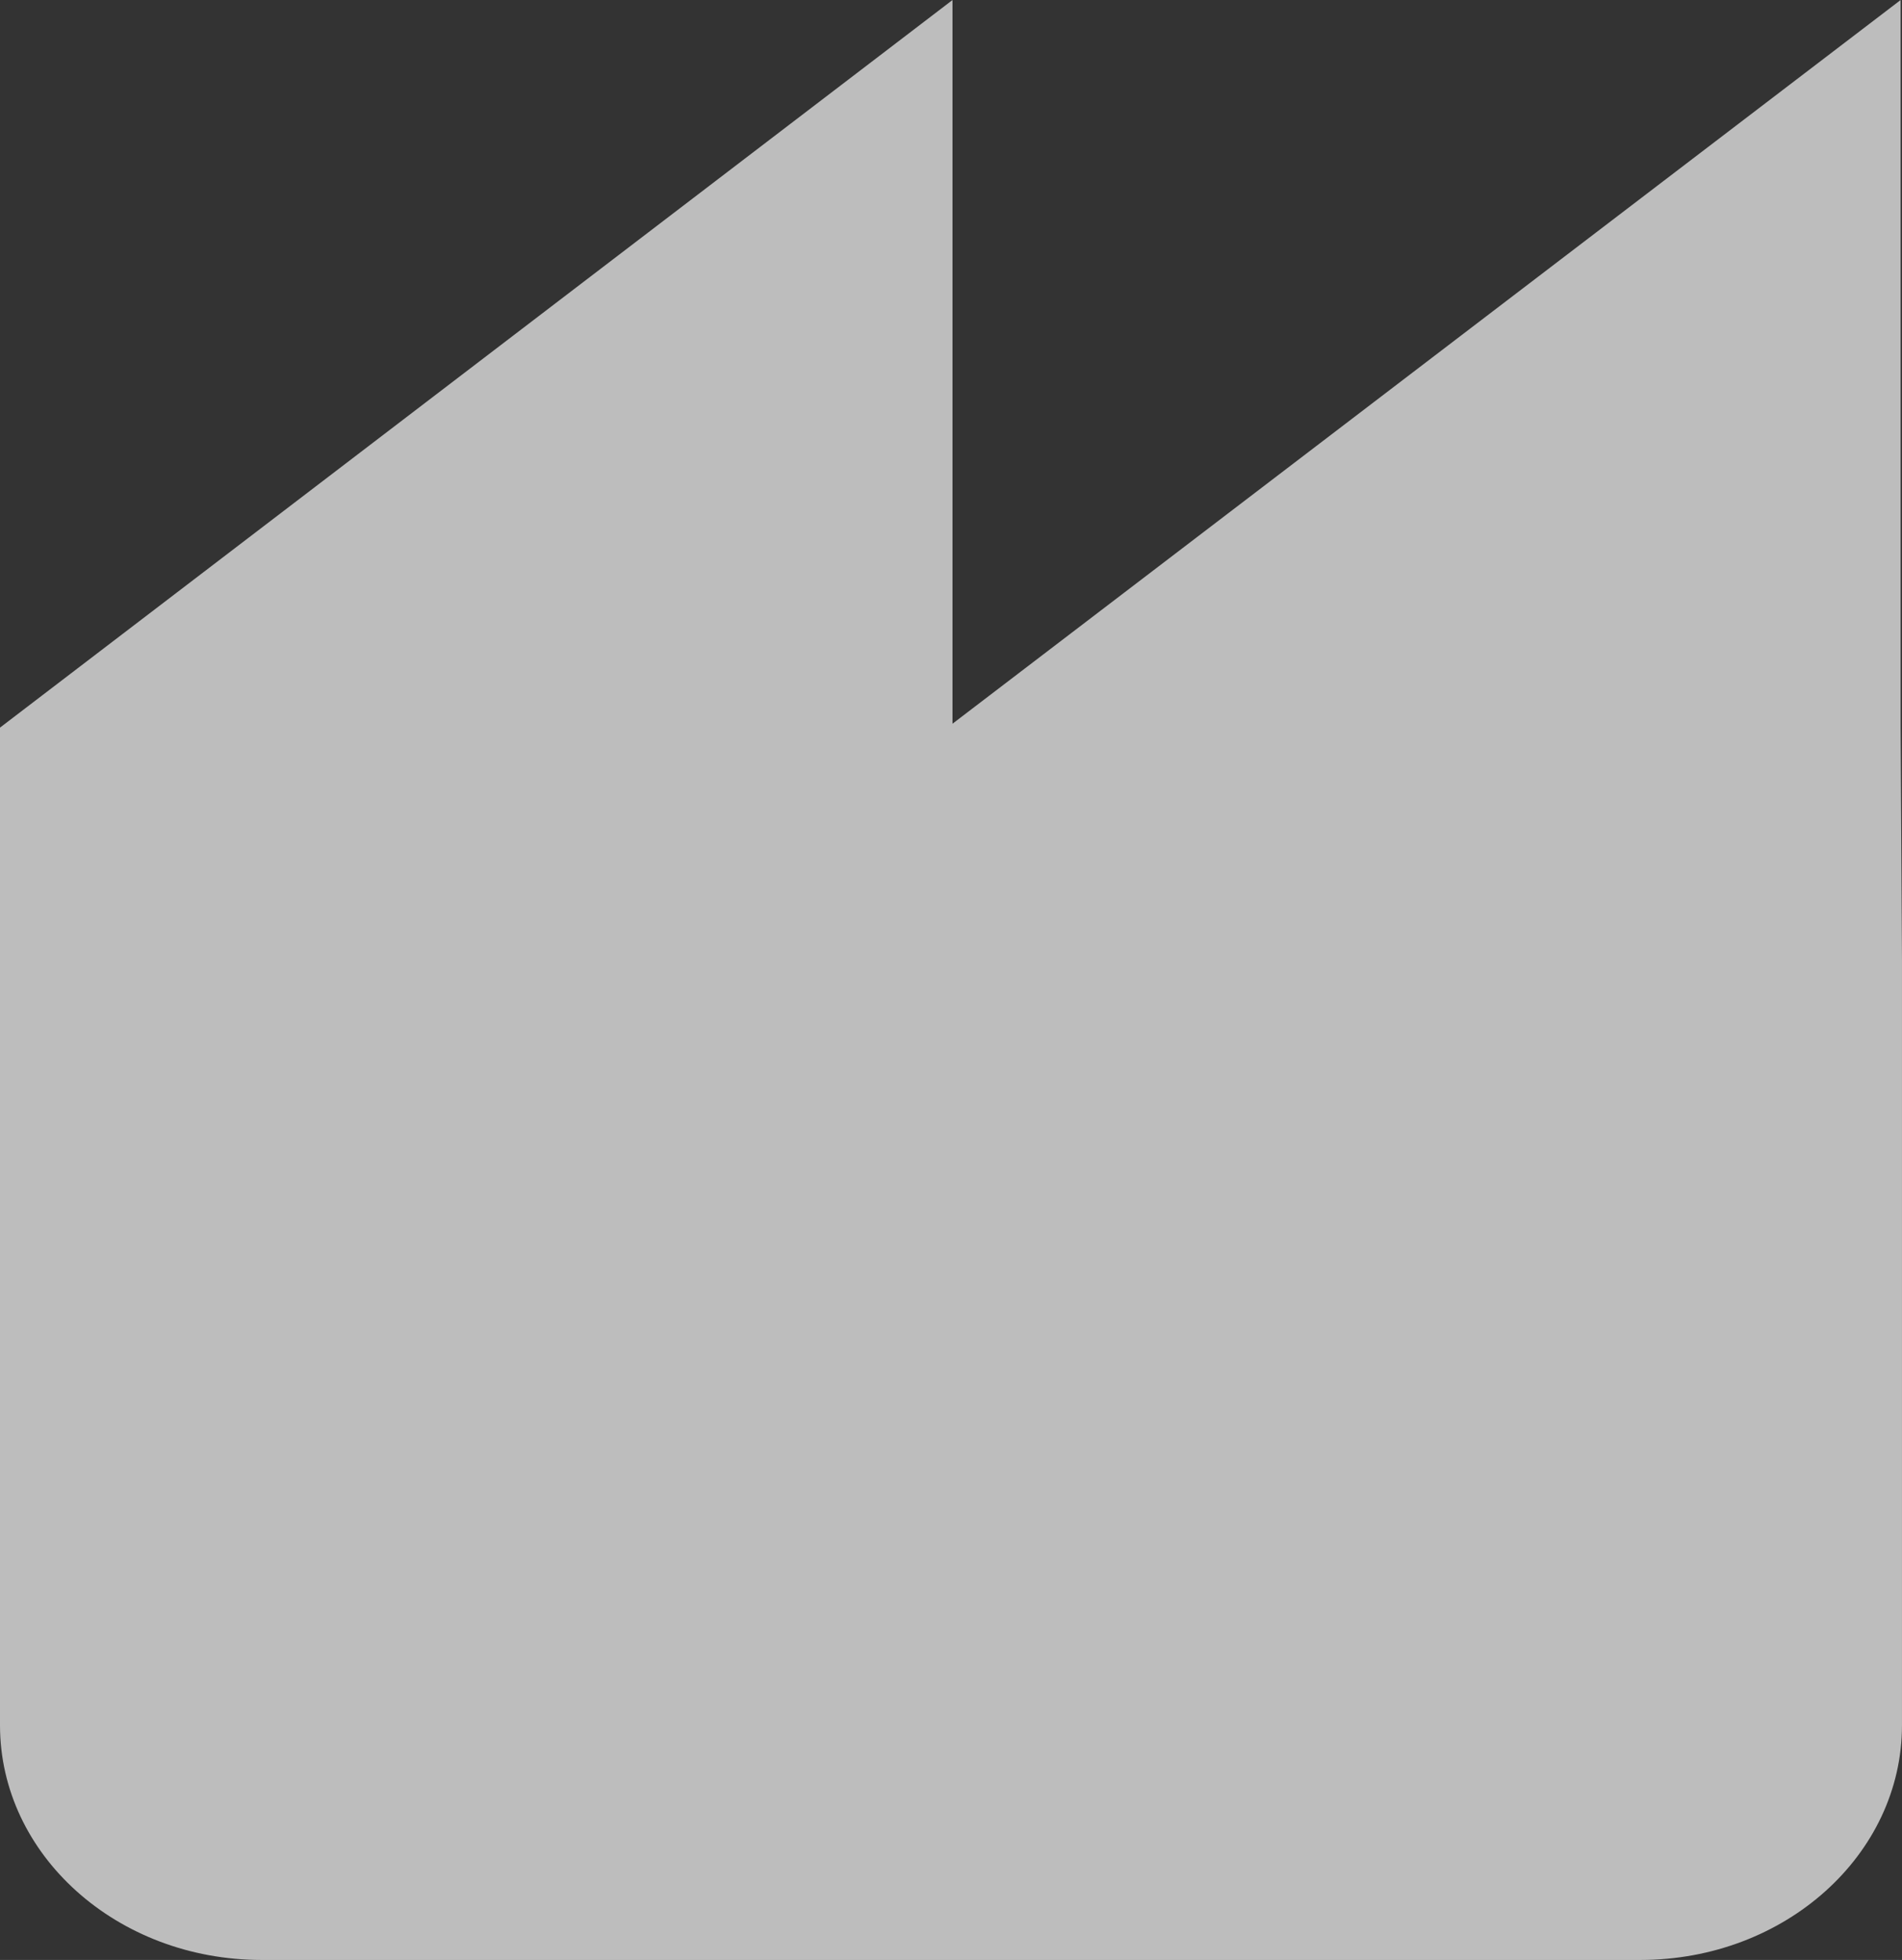 <svg xmlns="http://www.w3.org/2000/svg" width="295.742" height="304.722" viewBox="0 0 295.742 304.722"><rect x="0" y="0" width="295.742" height="304.722" fill="#333333" stroke="none"/><path d="M233.562,89.343V-23.7L86.14,88.818V-23.7L-61.965,89.424V244.53c0,20.155,18.195,36.49,40.644,36.49h214.45c22.444,0,40.644-16.34,40.644-36.49l0-118.95Z" transform="translate(61.965 23.703)" fill="#fff" opacity="0.677"/></svg>